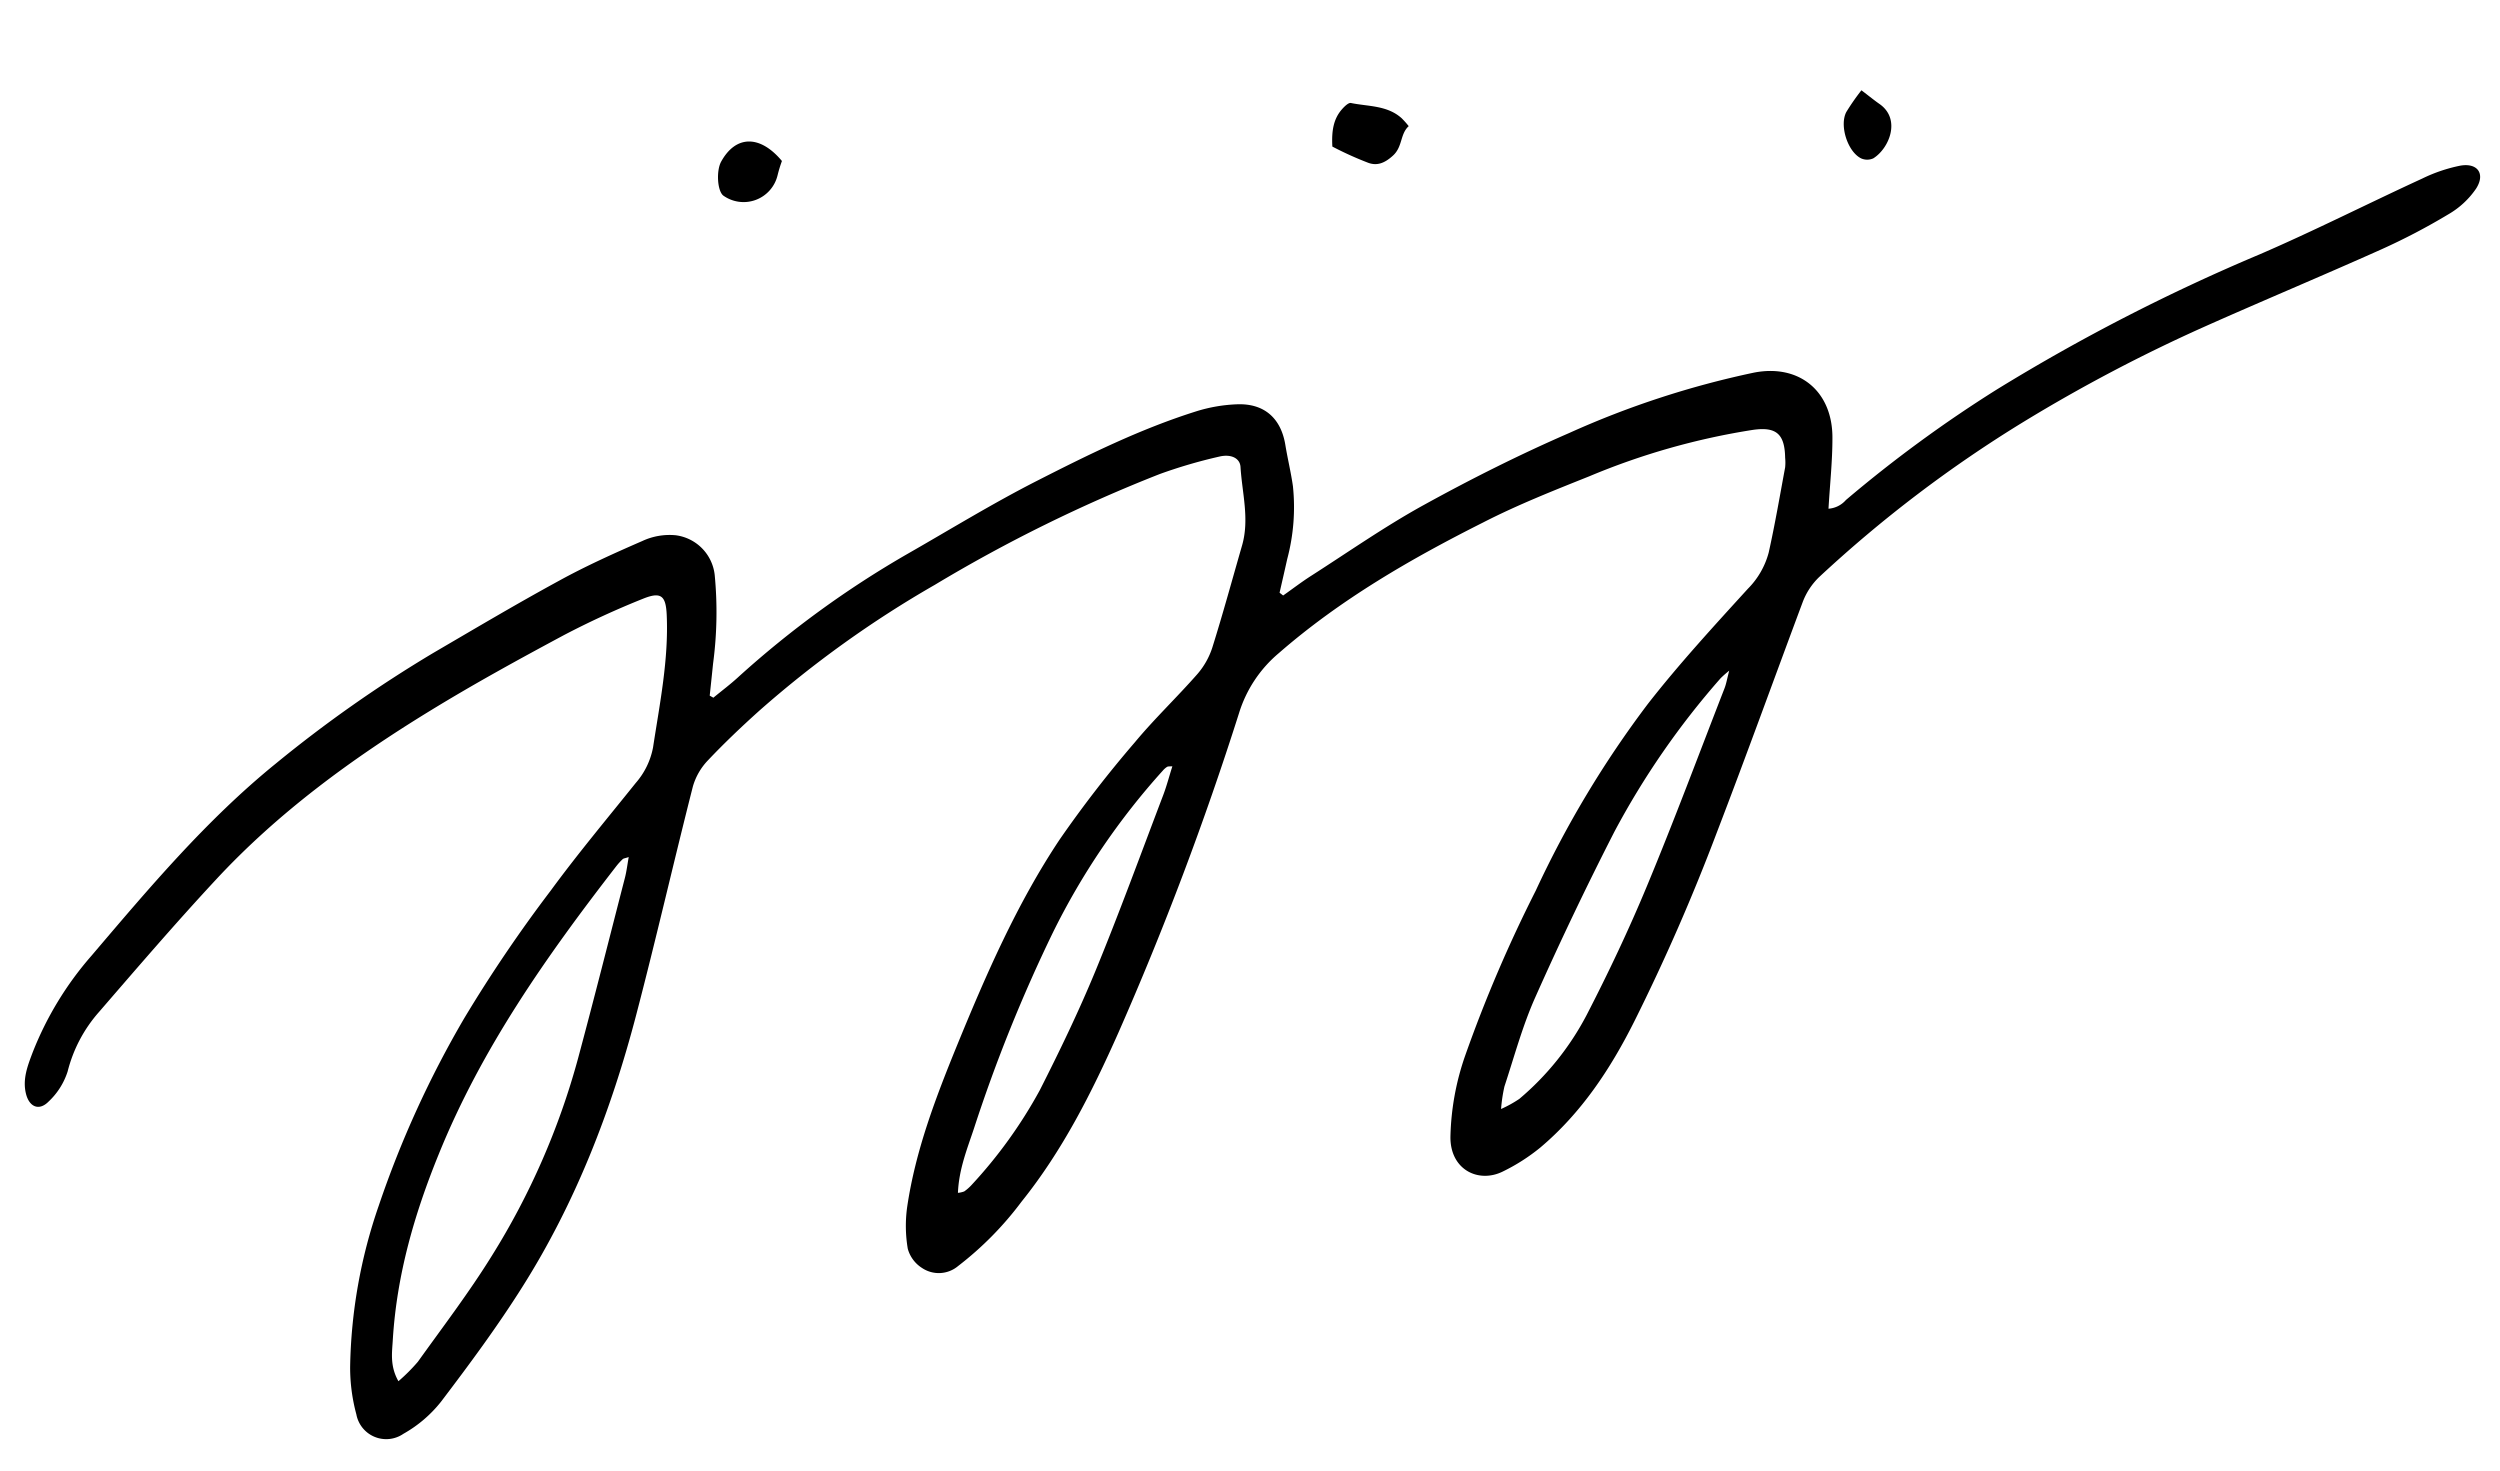 <svg id="Layer_1" data-name="Layer 1" xmlns="http://www.w3.org/2000/svg" viewBox="0 0 350 206"><title>Artboard 1</title><path d="M179.64,83.37c1.31-.92,2.58-1.9,3.93-2.76,5.23-3.35,10.33-6.92,15.76-9.91,6.62-3.65,13.41-7.06,20.34-10.07a126.33,126.33,0,0,1,25.87-8.46c6.36-1.25,11.05,2.61,11,9.19,0,3.22-.35,6.44-.55,9.86A3.57,3.57,0,0,0,258.43,70,183.19,183.19,0,0,1,279.6,54.5a271.15,271.15,0,0,1,36.73-18.88C324,32.31,331.5,28.5,339.11,25a22,22,0,0,1,5.34-1.81c2.42-.42,3.53,1.15,2.2,3.22a11.9,11.9,0,0,1-3.89,3.6,89.69,89.69,0,0,1-9.34,4.89c-8.23,3.69-16.55,7.16-24.78,10.83a225.06,225.06,0,0,0-25.36,13.34,179.19,179.19,0,0,0-28.6,21.72,9.54,9.54,0,0,0-2.32,3.55c-4,10.71-7.89,21.5-12,32.2A284.56,284.56,0,0,1,228.8,143c-3.34,6.66-7.41,12.81-13.16,17.66a26.86,26.86,0,0,1-5.2,3.33c-3.4,1.72-7.41-.19-7.38-4.81a36.79,36.79,0,0,1,2.06-11.38A194.46,194.46,0,0,1,215,124.7a143.37,143.37,0,0,1,15.7-26.15c4.37-5.6,9.2-10.85,14-16.12a11.29,11.29,0,0,0,2.92-5.08c.88-3.95,1.56-7.94,2.3-11.92a6.75,6.75,0,0,0,0-1.35c-.06-3.33-1.24-4.38-4.56-3.89a98.44,98.44,0,0,0-22.83,6.48c-5,2-10.06,4-14.88,6.47-10.16,5.11-20,10.79-28.63,18.31a17.81,17.81,0,0,0-5.55,8.37,446.25,446.25,0,0,1-16.91,44.79c-3.71,8.34-7.8,16.47-13.55,23.63a46.2,46.2,0,0,1-8.87,9,4.2,4.2,0,0,1-5.05.28,4.64,4.64,0,0,1-2-2.69A19.2,19.2,0,0,1,127,169c1.16-7.91,4-15.33,7-22.68,4.07-9.93,8.36-19.78,14.32-28.74a163.52,163.52,0,0,1,10.57-13.67c2.76-3.32,5.91-6.31,8.76-9.56a10.67,10.67,0,0,0,2.09-3.74c1.48-4.72,2.78-9.5,4.15-14.25,1.06-3.69,0-7.34-.22-11-.08-1.21-1.32-1.84-3-1.43a70.47,70.47,0,0,0-8.29,2.43,210.56,210.56,0,0,0-31.51,15.52,149.79,149.79,0,0,0-24.58,17.63c-2.48,2.23-4.9,4.53-7.19,6.95A8.79,8.79,0,0,0,97,110.12c-2.71,10.66-5.16,21.38-7.94,32-3.51,13.41-8.49,26.26-15.9,38-3.5,5.56-7.43,10.87-11.41,16.11a17.86,17.86,0,0,1-5.27,4.5,4.25,4.25,0,0,1-6.59-2.72,25.08,25.08,0,0,1-.87-6.65,72.34,72.34,0,0,1,4-22.55,142.08,142.08,0,0,1,12-26.3A198.81,198.81,0,0,1,77.09,124.7C80.87,119.54,85,114.61,89,109.62a10.52,10.52,0,0,0,2.43-5c.94-6.15,2.19-12.26,1.91-18.53-.12-2.72-.81-3.29-3.36-2.25a119.54,119.54,0,0,0-11,5.06c-6.34,3.4-12.67,6.87-18.8,10.63-10.95,6.71-21.29,14.26-30.05,23.73-5.57,6-10.93,12.24-16.29,18.44A19.9,19.9,0,0,0,9.47,150a9.89,9.89,0,0,1-2.68,4.23c-1.33,1.34-2.69.74-3.15-1.09-.51-2.05.22-3.91.92-5.77a46.18,46.18,0,0,1,8.25-13.57c8.06-9.47,16.07-19,25.79-26.89A181.68,181.68,0,0,1,60.68,91.4C66.5,88,72.31,84.55,78.24,81.32,82,79.25,86,77.45,89.93,75.74a9,9,0,0,1,4.7-.8,6.3,6.3,0,0,1,5.43,5.57,54.52,54.52,0,0,1-.23,12.4q-.23,2.24-.47,4.48l.51.29c1.21-1,2.45-1.92,3.61-3a137,137,0,0,1,23.56-17.13c6-3.43,11.94-7.08,18.11-10.22,7.22-3.68,14.51-7.28,22.28-9.73a21.82,21.82,0,0,1,5.82-1c3.8-.12,6.08,2,6.69,5.64.32,1.95.79,3.87,1.07,5.83a28.23,28.23,0,0,1-.8,10.2c-.35,1.57-.71,3.14-1.07,4.71Zm-123.86,110a25.12,25.12,0,0,0,2.72-2.72c3.51-4.9,7.17-9.7,10.34-14.81a103.1,103.1,0,0,0,12.07-27.6c2.27-8.43,4.4-16.9,6.58-25.35.23-.9.34-1.83.53-2.9-.51.17-.72.18-.84.29a8.83,8.83,0,0,0-.91,1c-9.73,12.56-18.83,25.45-24.86,40.34C58,170,55.57,178.45,55,187.44,54.91,189.24,54.53,191.17,55.78,193.37ZM242.09,93.89a15.82,15.82,0,0,0-1.2,1.06A112.28,112.28,0,0,0,226,116.47q-5.84,11.42-11.06,23.15c-1.79,4-2.94,8.31-4.32,12.49a21.57,21.57,0,0,0-.47,3.15,17.13,17.13,0,0,0,2.55-1.41,39,39,0,0,0,9.42-11.73c3.05-5.91,5.91-11.95,8.46-18.09,3.8-9.14,7.26-18.43,10.85-27.66C241.67,95.76,241.78,95.08,242.09,93.89ZM134.11,167a3.45,3.45,0,0,0,.88-.2,6.2,6.2,0,0,0,1-.87,65.62,65.62,0,0,0,9.58-13.3c2.77-5.46,5.44-11,7.77-16.64,3.36-8.16,6.38-16.45,9.52-24.7.49-1.3.84-2.66,1.27-4-.38,0-.59,0-.72.06a2.65,2.65,0,0,0-.61.53,99.44,99.44,0,0,0-15.43,22.75,215.67,215.67,0,0,0-11,27.31C135.43,160.79,134.25,163.64,134.11,167Z"/><path d="M186.53,20.52c-.12-2.19.15-3.89,1.38-5.26.33-.37.88-.91,1.22-.84,2.42.5,5.06.31,7.09,2.12a12.86,12.86,0,0,1,1,1.12c-1.23,1.12-.83,2.87-2.2,4.12-1.18,1.08-2.25,1.47-3.5,1A47.47,47.47,0,0,1,186.53,20.52Z"/><path d="M109.47,22.54a19.23,19.23,0,0,0-.61,2,4.89,4.89,0,0,1-7.6,2.84c-.83-.65-1-3.44-.31-4.73C103,18.91,106.4,18.86,109.47,22.54Z"/><path d="M260.6,12.64c1.12.85,1.8,1.41,2.52,1.91,3.08,2.14,1.35,6.25-.86,7.62a2.08,2.08,0,0,1-1.71,0c-1.89-.94-3.06-4.62-2.06-6.5A31.76,31.76,0,0,1,260.6,12.64Z"/></svg>